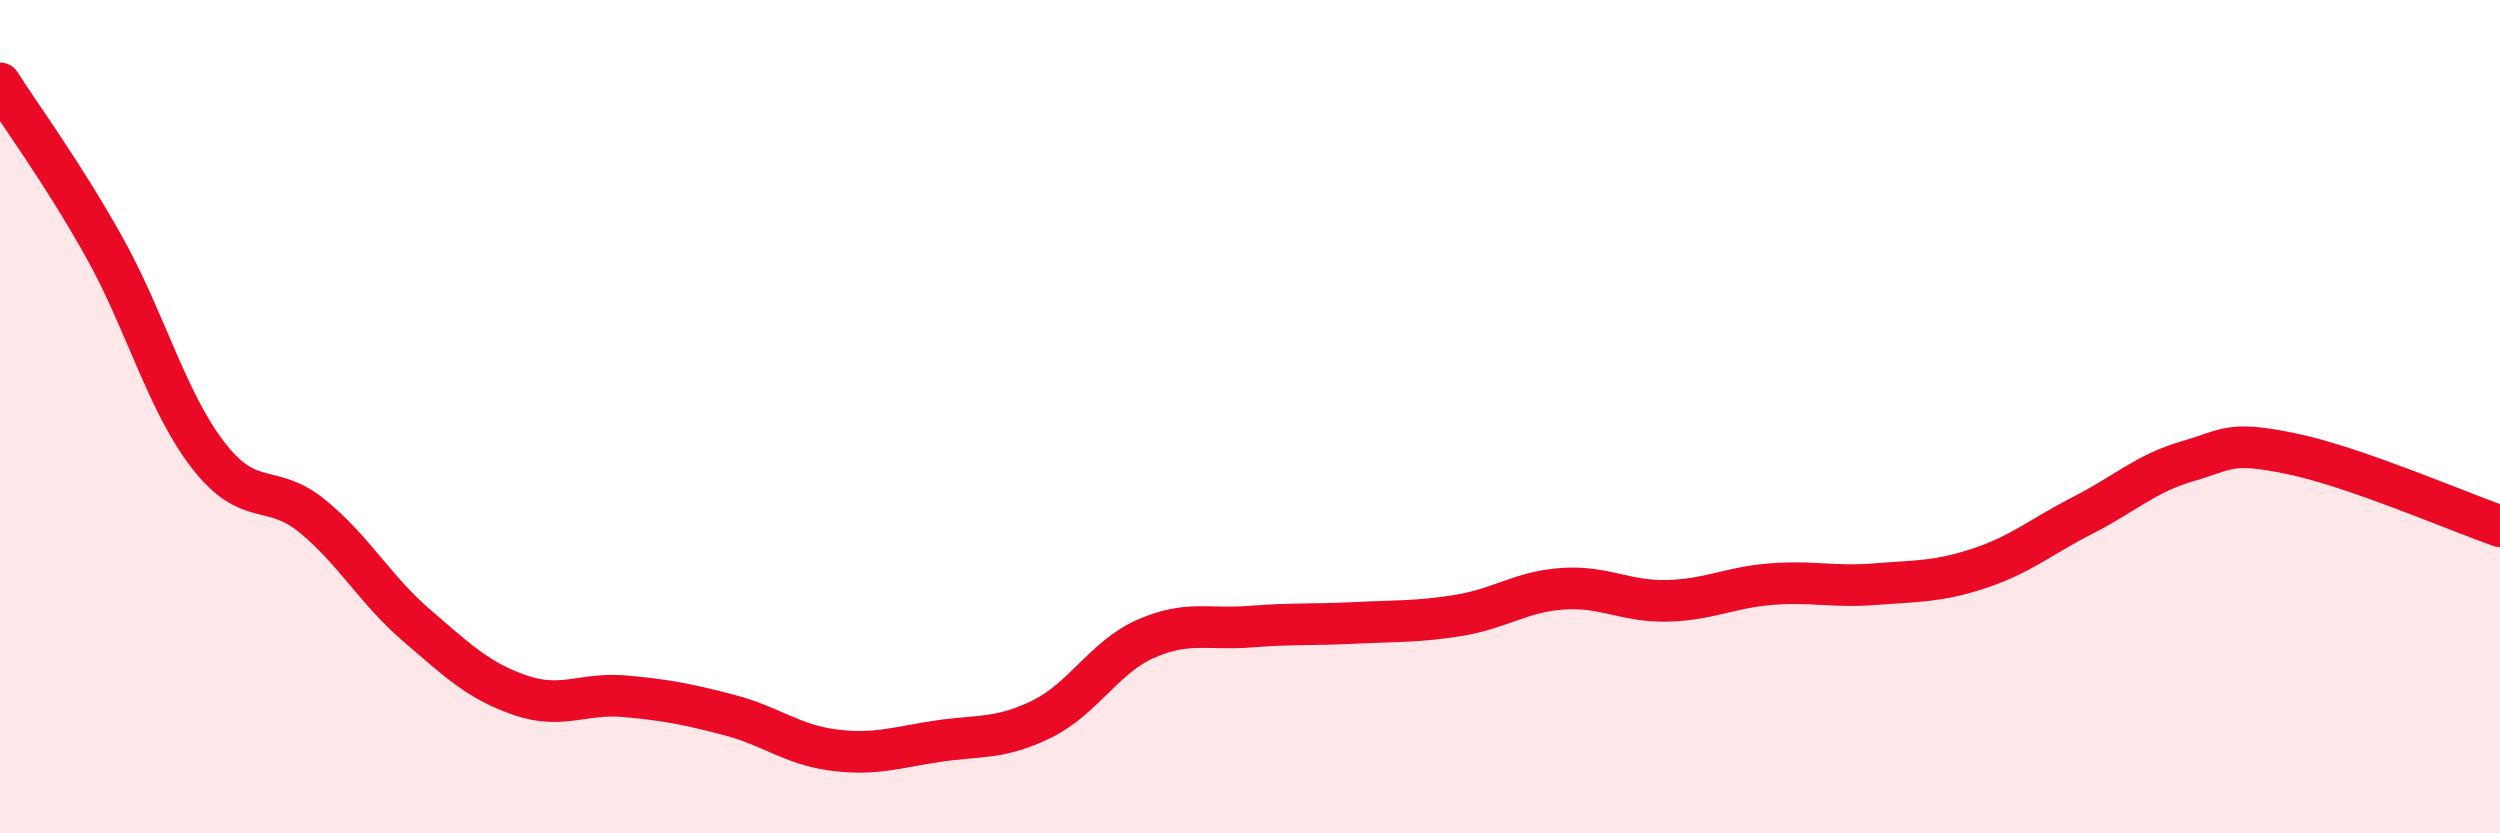 
    <svg width="60" height="20" viewBox="0 0 60 20" xmlns="http://www.w3.org/2000/svg">
      <path
        d="M 0,2 C 0.5,2.79 1.5,4.14 2.5,5.93 C 3.5,7.72 4,9.64 5,10.93 C 6,12.22 6.5,11.57 7.5,12.39 C 8.5,13.21 9,14.15 10,15.01 C 11,15.87 11.5,16.35 12.5,16.69 C 13.5,17.03 14,16.62 15,16.71 C 16,16.8 16.5,16.9 17.5,17.16 C 18.5,17.42 19,17.87 20,18 C 21,18.13 21.5,17.94 22.5,17.79 C 23.5,17.64 24,17.75 25,17.26 C 26,16.77 26.5,15.77 27.5,15.33 C 28.5,14.89 29,15.12 30,15.04 C 31,14.96 31.5,15 32.5,14.95 C 33.5,14.9 34,14.93 35,14.77 C 36,14.61 36.5,14.2 37.5,14.13 C 38.5,14.06 39,14.44 40,14.42 C 41,14.4 41.5,14.1 42.5,14.02 C 43.5,13.94 44,14.1 45,14.02 C 46,13.94 46.5,13.97 47.5,13.64 C 48.5,13.31 49,12.87 50,12.36 C 51,11.85 51.5,11.36 52.5,11.07 C 53.5,10.78 53.5,10.58 55,10.89 C 56.5,11.2 59,12.28 60,12.63L60 20L0 20Z"
        fill="#EB0A25"
        opacity="0.1"
        stroke-linecap="round"
        stroke-linejoin="round"
      />
      <path
        d="M 0,2 C 0.5,2.79 1.5,4.14 2.5,5.93 C 3.5,7.72 4,9.64 5,10.93 C 6,12.22 6.5,11.57 7.5,12.39 C 8.5,13.21 9,14.15 10,15.01 C 11,15.87 11.5,16.35 12.5,16.69 C 13.5,17.03 14,16.62 15,16.71 C 16,16.8 16.5,16.9 17.5,17.16 C 18.5,17.42 19,17.87 20,18 C 21,18.13 21.5,17.94 22.5,17.79 C 23.5,17.64 24,17.75 25,17.26 C 26,16.77 26.5,15.77 27.5,15.33 C 28.5,14.89 29,15.12 30,15.04 C 31,14.96 31.5,15 32.5,14.95 C 33.5,14.9 34,14.93 35,14.77 C 36,14.61 36.5,14.2 37.5,14.13 C 38.5,14.06 39,14.44 40,14.42 C 41,14.4 41.5,14.1 42.5,14.02 C 43.5,13.94 44,14.1 45,14.02 C 46,13.94 46.5,13.97 47.5,13.64 C 48.5,13.31 49,12.87 50,12.36 C 51,11.85 51.5,11.36 52.5,11.07 C 53.5,10.78 53.5,10.58 55,10.89 C 56.5,11.2 59,12.28 60,12.63"
        stroke="#EB0A25"
        stroke-width="1"
        fill="none"
        stroke-linecap="round"
        stroke-linejoin="round"
      />
    </svg>
  